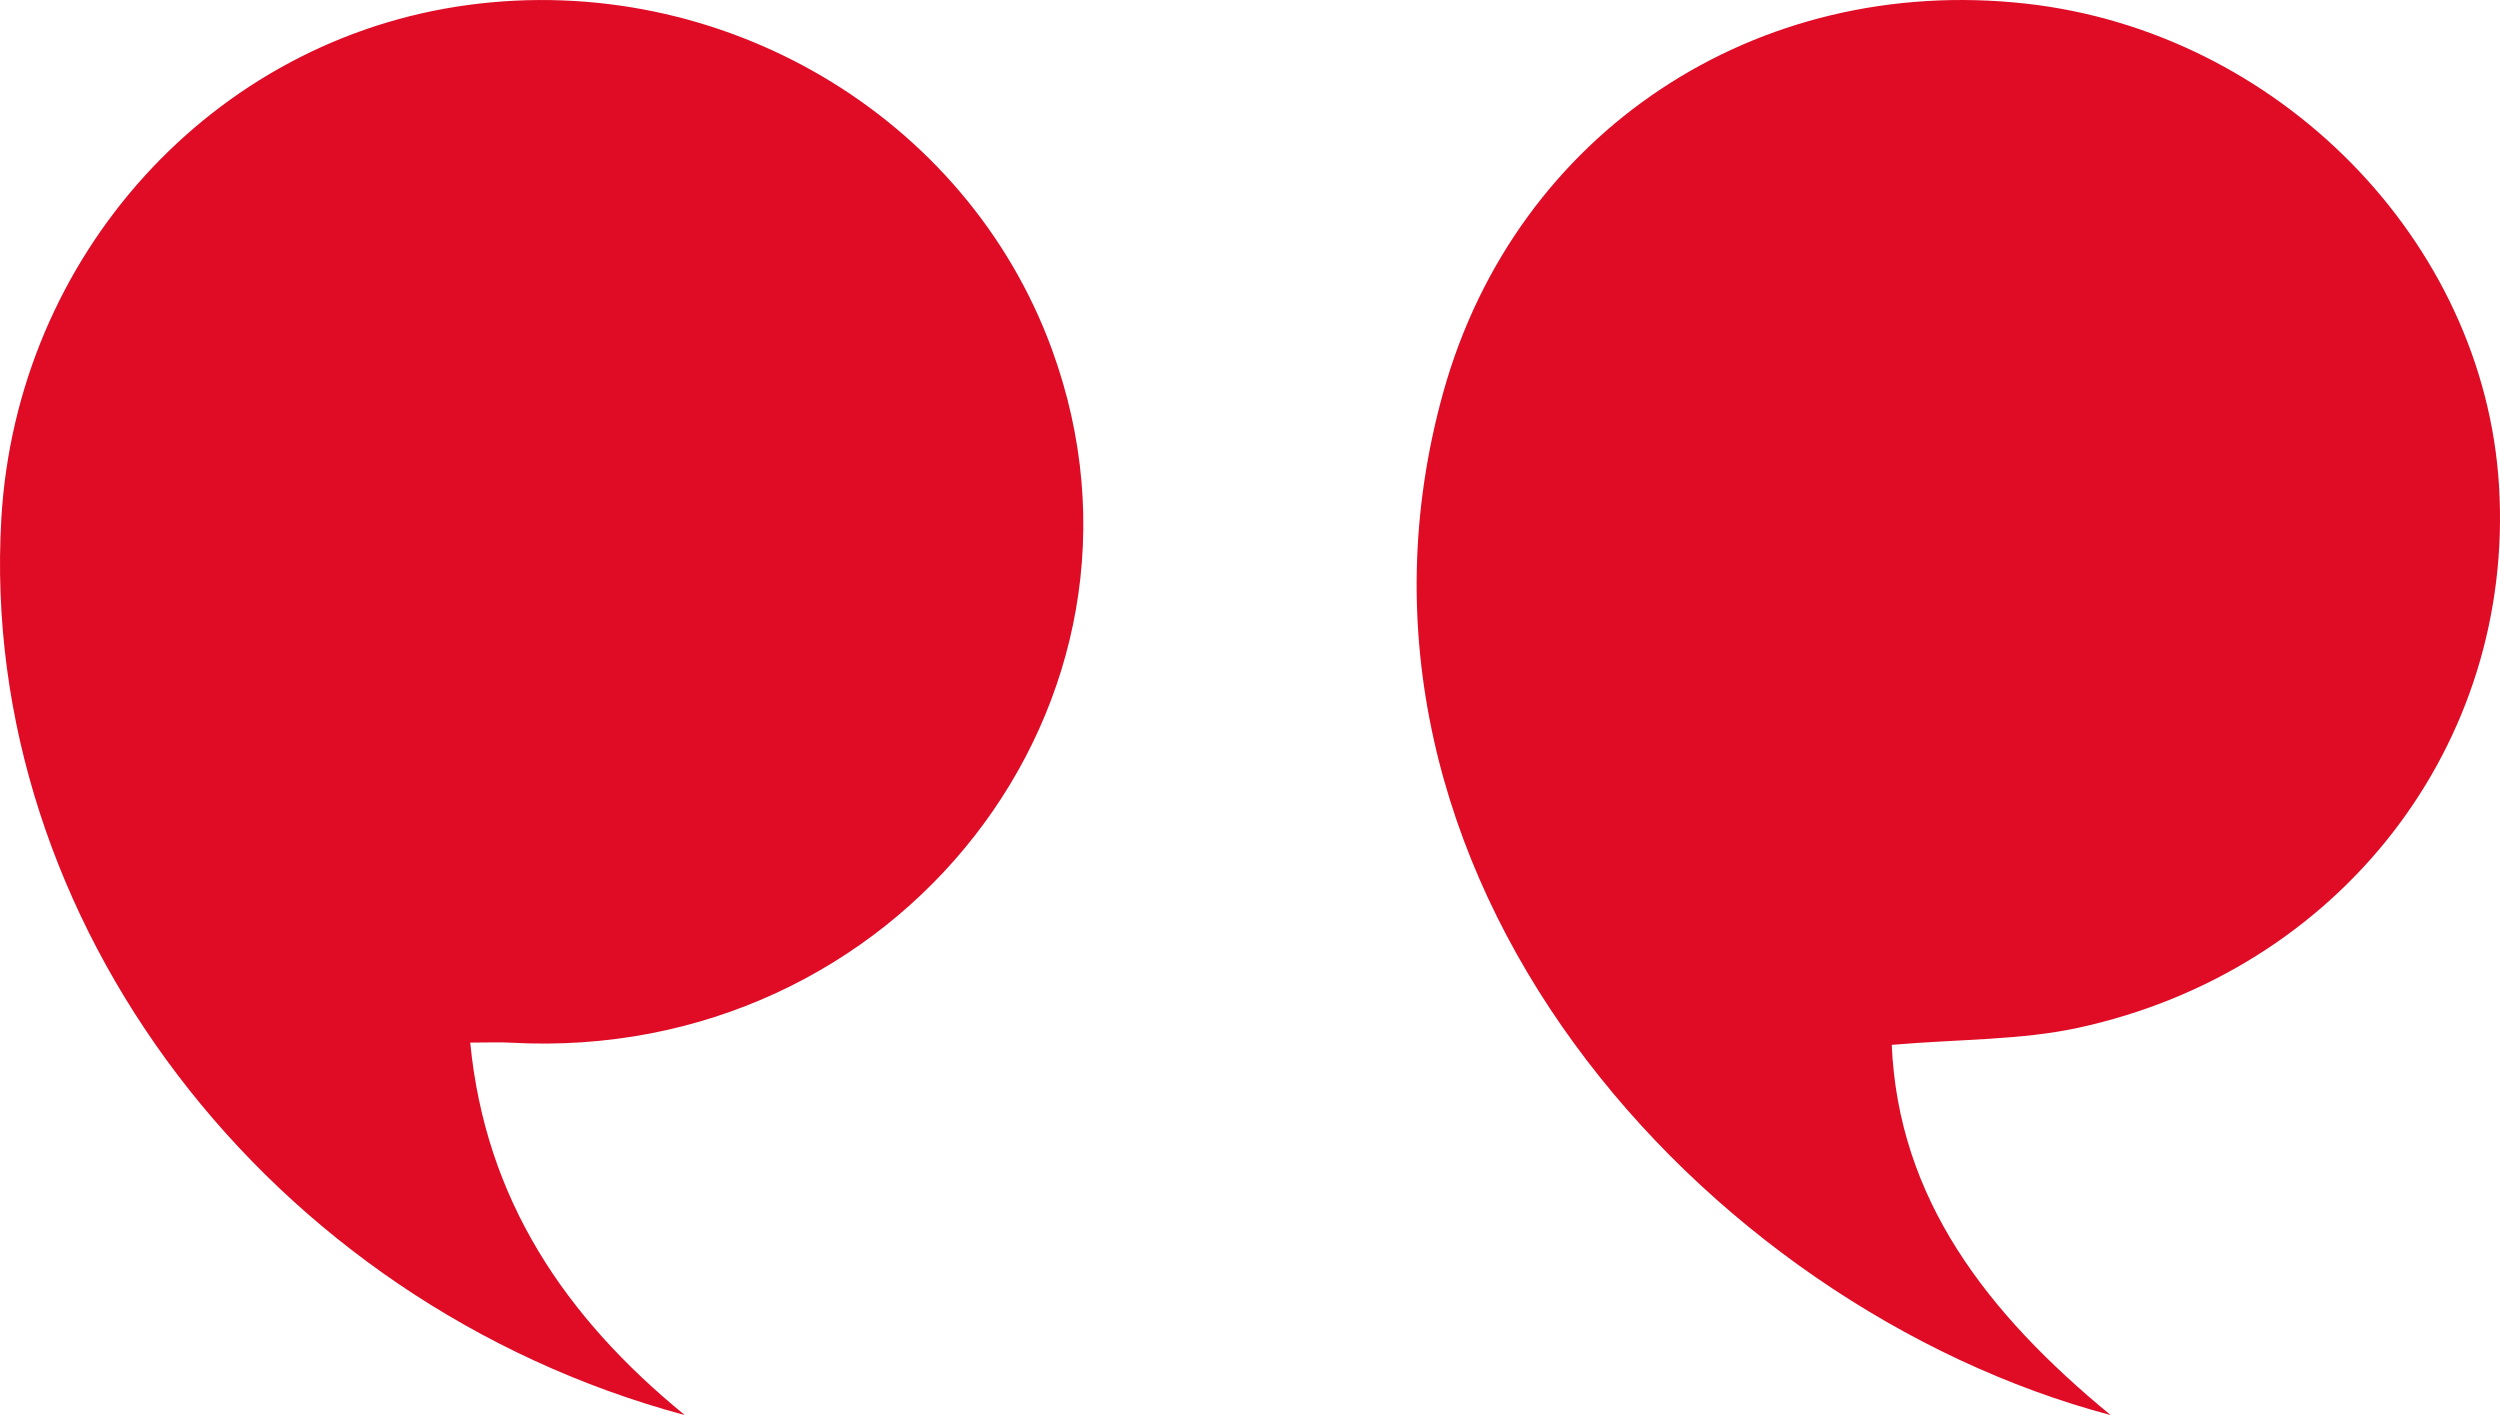 <svg xmlns="http://www.w3.org/2000/svg" width="53" height="30" viewBox="0 0 53 30" fill="none"><path d="M42.941 0.076C48.303 0.669 52.663 5.107 52.979 10.297C53.315 15.78 49.615 20.589 44.045 21.792C42.831 22.053 41.552 22.027 40.105 22.151C40.246 25.407 42.108 27.829 44.746 30C36.118 27.713 27.744 18.494 30.604 8.294C32.148 2.792 37.243 -0.554 42.941 0.076ZM22.3 7.405C25.028 14.864 19.023 22.558 10.831 22.105C10.601 22.091 10.372 22.103 9.969 22.103C10.29 25.428 11.983 27.93 14.518 30C5.663 27.614 -0.465 19.496 0.028 11.001C0.351 5.412 4.508 0.836 9.921 0.106C15.285 -0.618 20.488 2.449 22.3 7.405Z" fill="#E00B25"></path></svg>